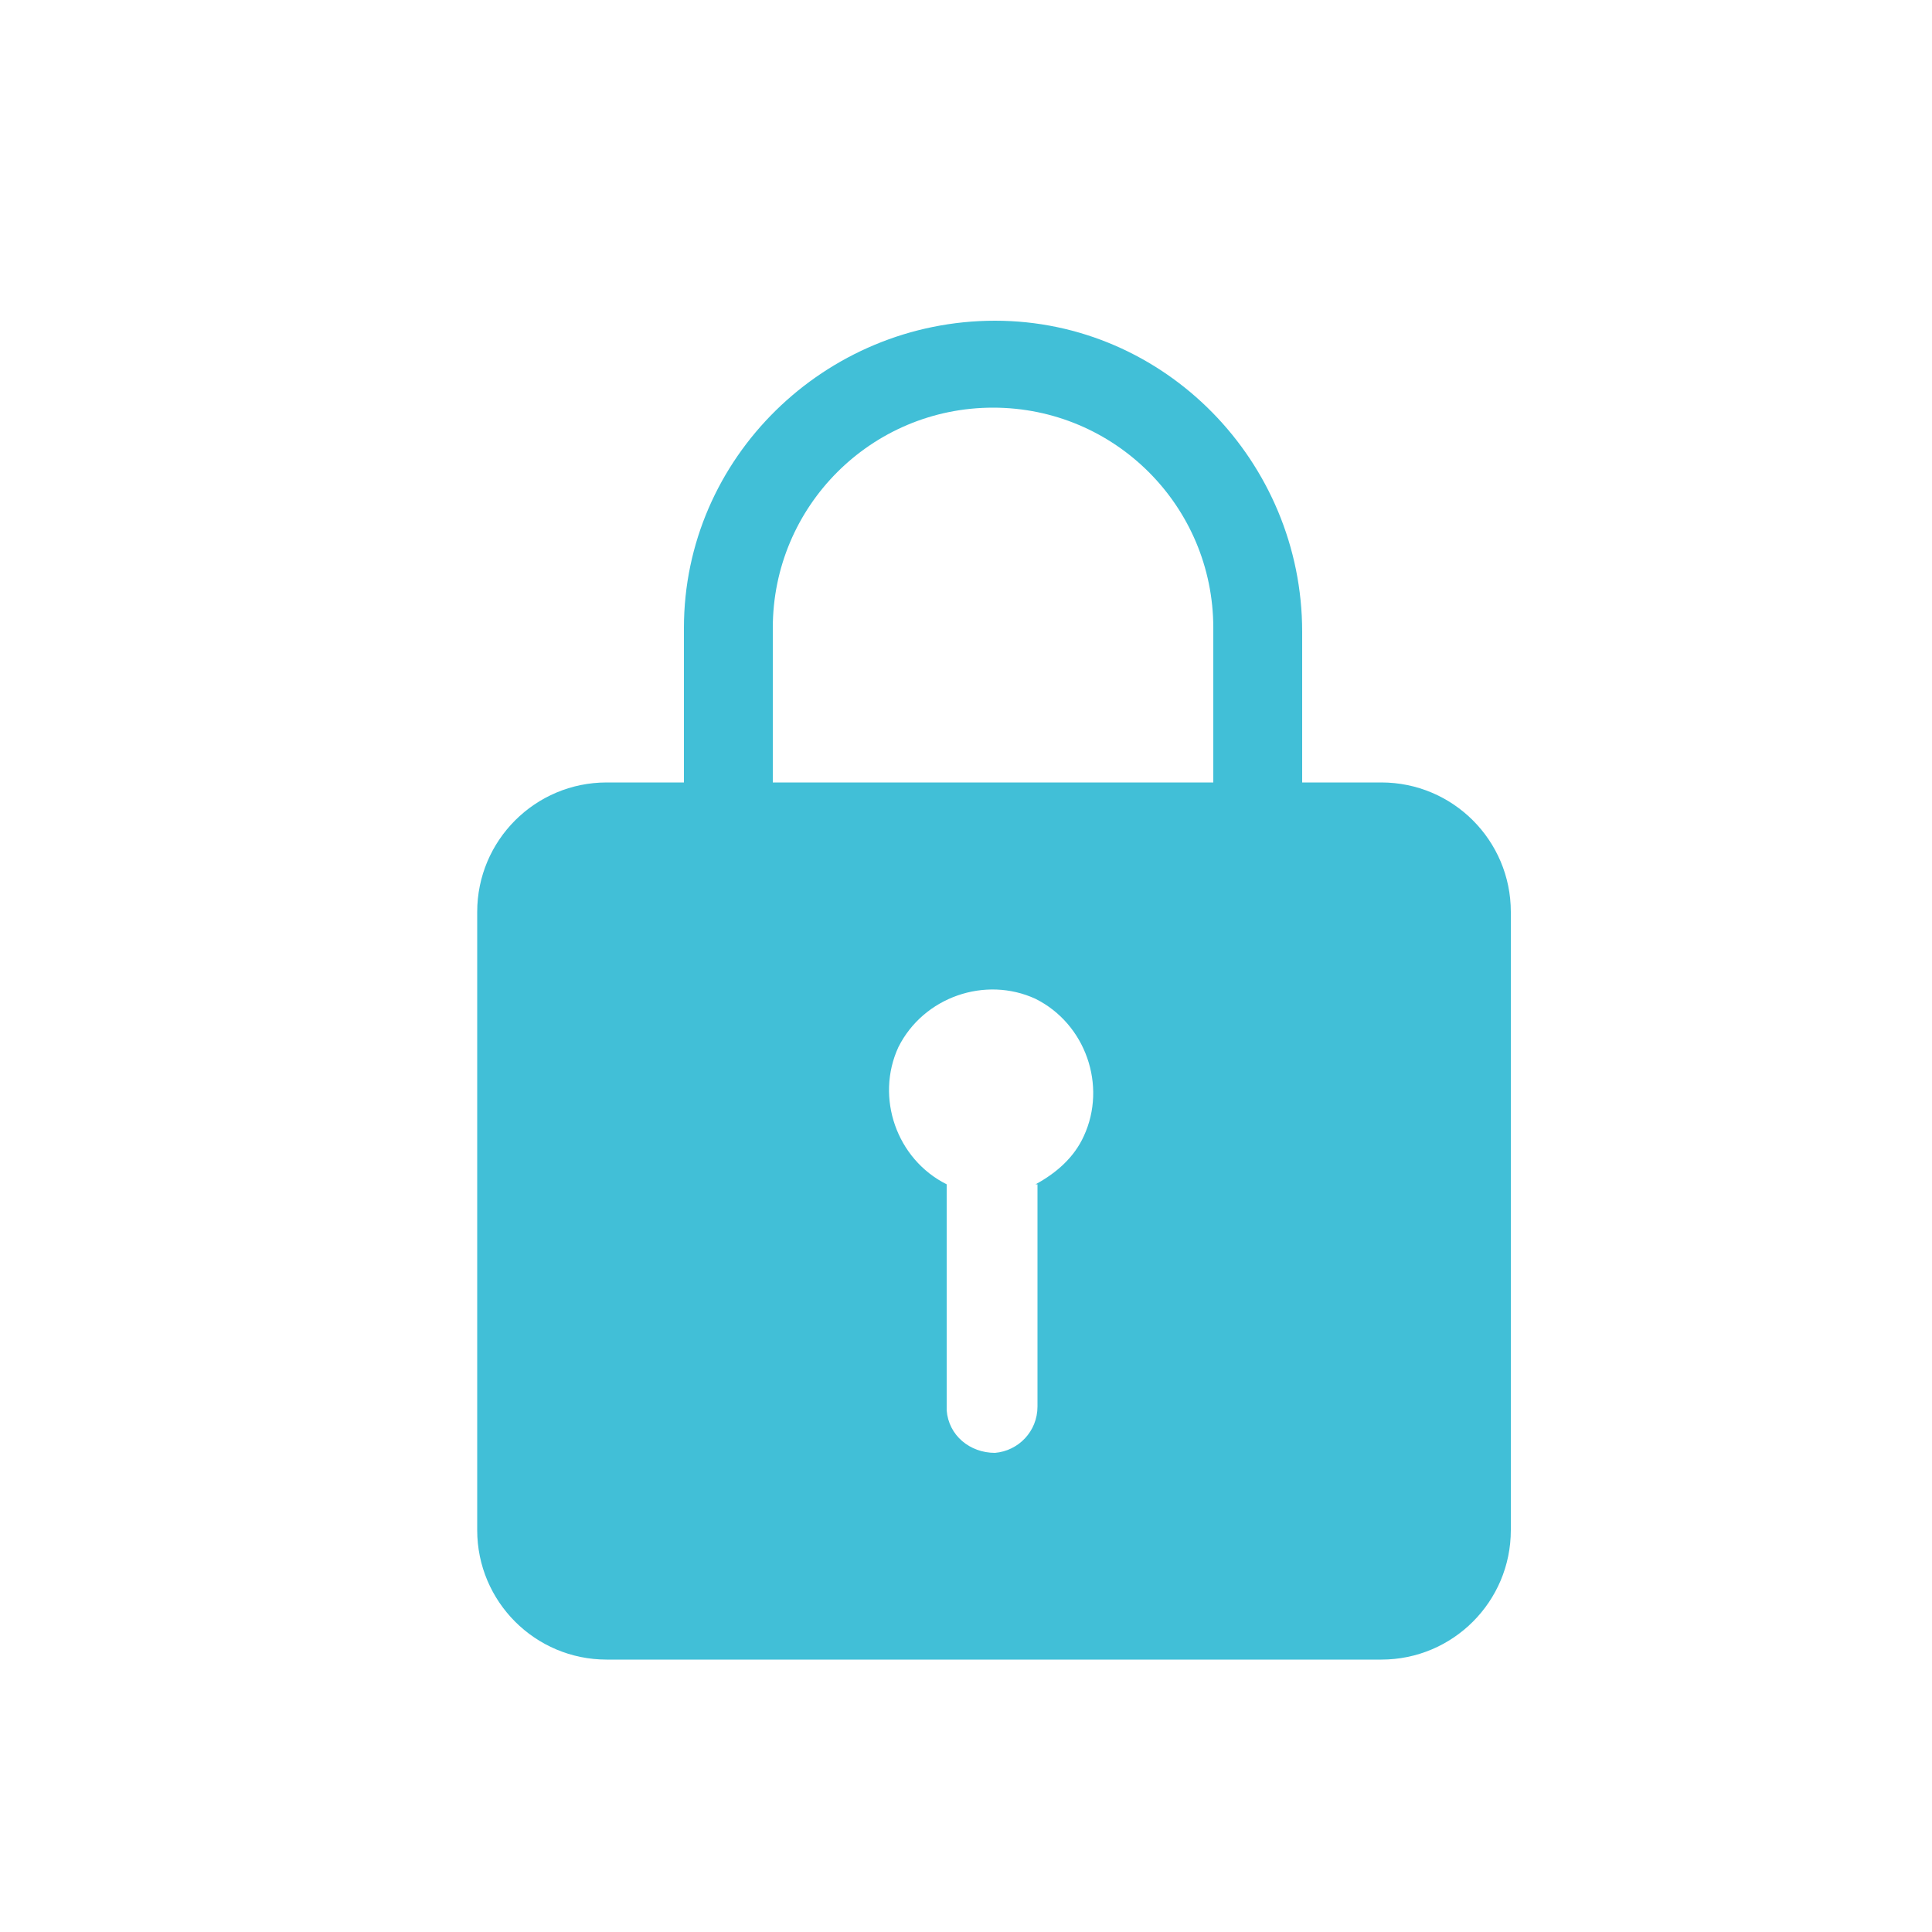 <?xml version="1.0" encoding="UTF-8"?>
<svg id="_レイヤー_1" data-name="レイヤー_1" xmlns="http://www.w3.org/2000/svg" version="1.1" viewBox="0 0 100 100">
  <!-- Generator: Adobe Illustrator 29.4.0, SVG Export Plug-In . SVG Version: 2.1.0 Build 152)  -->
  <defs>
    <style>
      .st0 {
        fill: #41bfd7;
      }
    </style>
  </defs>
  <path id="Icon_ionic-ios-lock" class="st0" d="M71.4,40.5h-4v-7.8c0-8.8-7.1-16.1-15.9-16.1-8.8,0-16.1,7.1-16.1,15.9v8h-4c-3.7,0-6.7,3-6.7,6.7v32c0,3.7,3,6.7,6.7,6.7h40.1c3.7,0,6.7-3,6.7-6.7v-32c0-3.7-3-6.7-6.7-6.7ZM53.7,61.3v11.5c0,1.3-1,2.3-2.2,2.4-1.3,0-2.4-.9-2.5-2.2,0,0,0,0,0-.1v-11.6c-2.6-1.3-3.7-4.5-2.5-7.1,1.3-2.6,4.5-3.7,7.1-2.5,2.6,1.3,3.7,4.5,2.5,7.1-.5,1.1-1.4,1.9-2.5,2.5ZM62.7,40.5h-22.7v-8c0-6.3,5.1-11.4,11.4-11.4s11.4,5.1,11.4,11.4v8Z"/>
</svg>